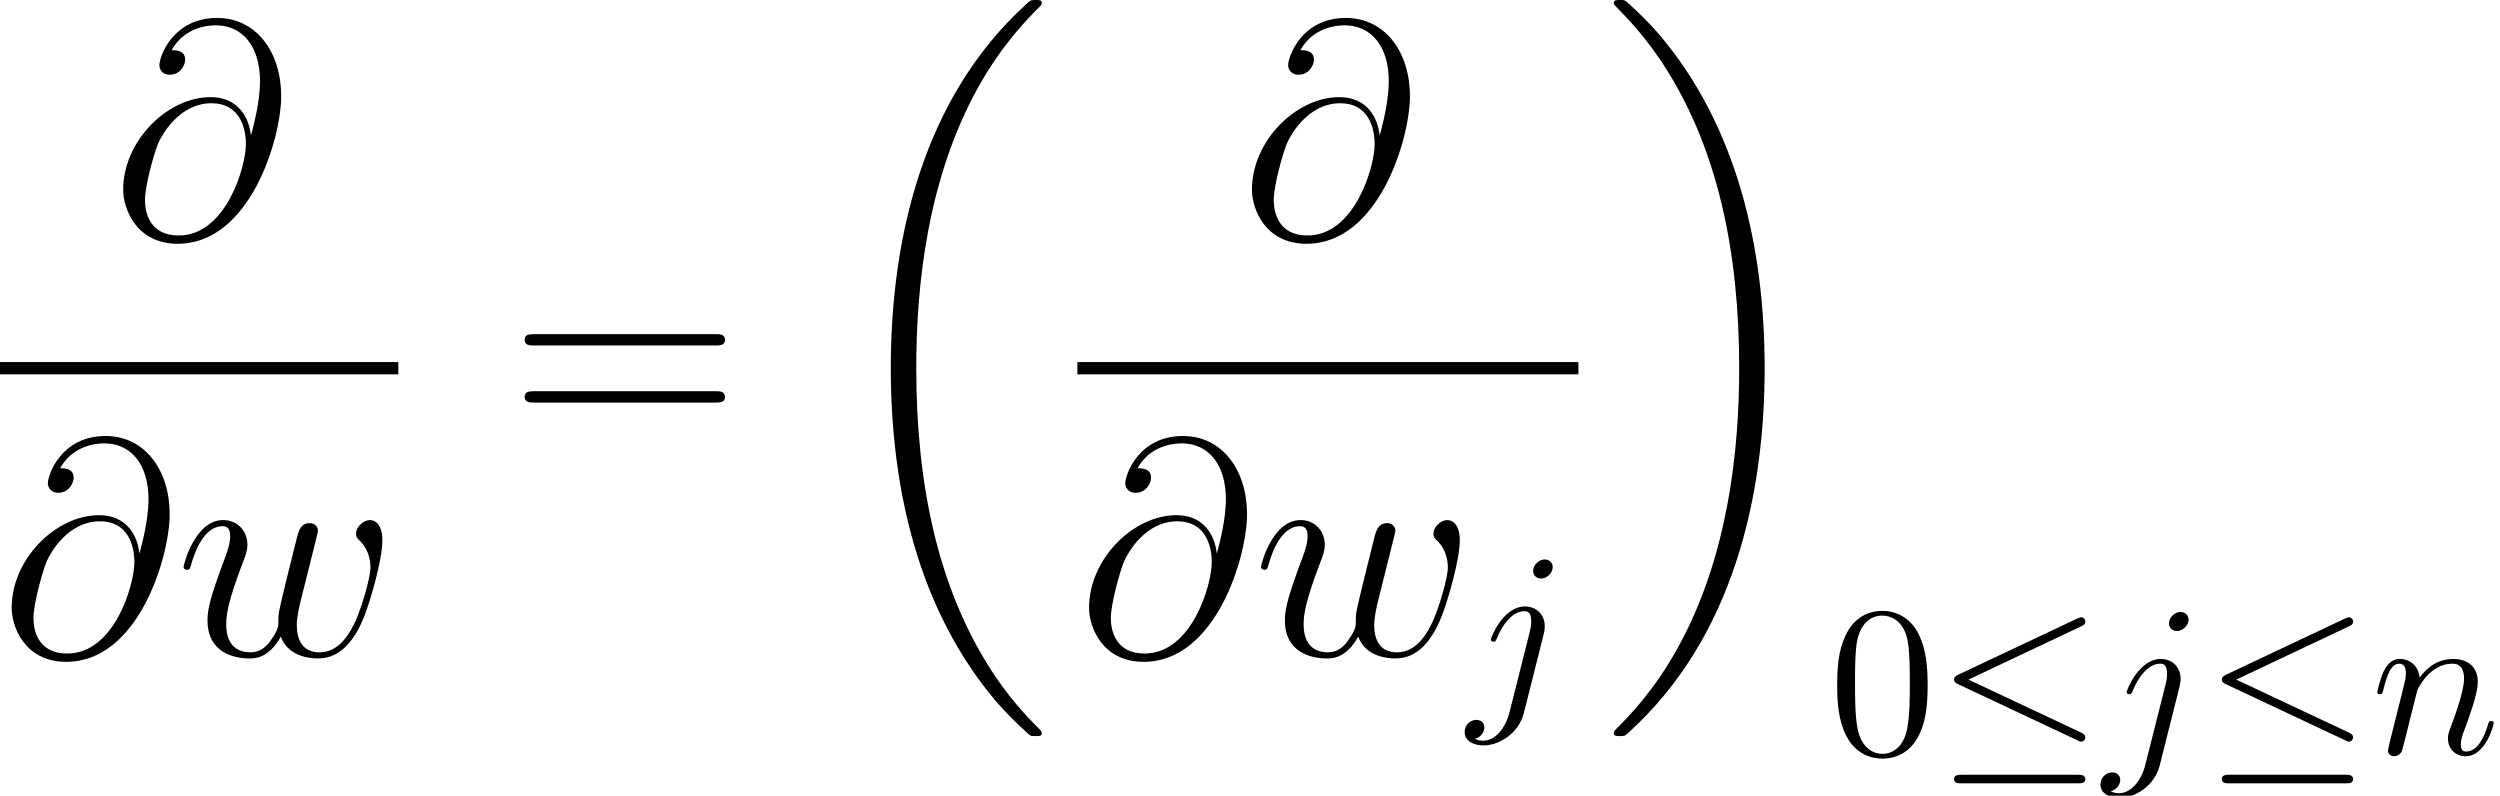 <?xml version='1.0' encoding='UTF-8'?>
<!-- This file was generated by dvisvgm 2.1.3 -->
<svg height='38.752pt' version='1.1' viewBox='172.595 78.705 121.76 38.752' width='121.76pt' xmlns='http://www.w3.org/2000/svg' xmlns:xlink='http://www.w3.org/1999/xlink'>
<defs>
<path d='M10.461 35.103C10.461 35.044 10.431 35.014 10.401 34.969C9.848 34.416 8.847 33.415 7.846 31.801C5.44 27.945 4.349 23.088 4.349 17.335C4.349 13.315 4.887 8.13 7.352 3.676C8.533 1.554 9.758 0.329 10.416 -0.329C10.461 -0.374 10.461 -0.403 10.461 -0.448C10.461 -0.598 10.356 -0.598 10.147 -0.598S9.908 -0.598 9.684 -0.374C4.677 4.184 3.108 11.029 3.108 17.32C3.108 23.193 4.453 29.111 8.249 33.579C8.548 33.923 9.116 34.535 9.729 35.074C9.908 35.253 9.938 35.253 10.147 35.253S10.461 35.253 10.461 35.103Z' id='g0-18'/>
<path d='M7.875 17.335C7.875 11.462 6.531 5.544 2.735 1.076C2.436 0.732 1.868 0.12 1.255 -0.418C1.076 -0.598 1.046 -0.598 0.837 -0.598C0.658 -0.598 0.523 -0.598 0.523 -0.448C0.523 -0.389 0.583 -0.329 0.613 -0.299C1.136 0.239 2.137 1.24 3.138 2.854C5.544 6.71 6.635 11.567 6.635 17.32C6.635 21.34 6.097 26.526 3.631 30.979C2.451 33.101 1.21 34.341 0.583 34.969C0.553 35.014 0.523 35.059 0.523 35.103C0.523 35.253 0.658 35.253 0.837 35.253C1.046 35.253 1.076 35.253 1.3 35.029C6.306 30.471 7.875 23.626 7.875 17.335Z' id='g0-19'/>
<path d='M7.061 -6.214C7.176 -6.266 7.26 -6.318 7.26 -6.444C7.26 -6.559 7.176 -6.653 7.051 -6.653C6.998 -6.653 6.904 -6.611 6.862 -6.59L1.077 -3.86C0.9 -3.776 0.868 -3.703 0.868 -3.619C0.868 -3.525 0.931 -3.452 1.077 -3.389L6.862 -0.669C6.998 -0.596 7.019 -0.596 7.051 -0.596C7.166 -0.596 7.26 -0.69 7.26 -0.805C7.26 -0.9 7.218 -0.962 7.04 -1.046L1.569 -3.619L7.061 -6.214ZM6.894 1.433C7.071 1.433 7.26 1.433 7.26 1.224S7.04 1.015 6.883 1.015H1.245C1.088 1.015 0.868 1.015 0.868 1.224S1.057 1.433 1.234 1.433H6.894Z' id='g1-20'/>
<path d='M4.153 -6.538C4.153 -6.737 4.006 -6.915 3.755 -6.915C3.515 -6.915 3.201 -6.674 3.201 -6.36C3.201 -6.151 3.347 -5.984 3.588 -5.984C3.87 -5.984 4.153 -6.256 4.153 -6.538ZM2.05 0.523C1.852 1.318 1.349 1.914 0.764 1.914C0.701 1.914 0.544 1.914 0.356 1.82C0.669 1.747 0.826 1.475 0.826 1.266C0.826 1.098 0.711 0.9 0.429 0.9C0.167 0.9 -0.136 1.119 -0.136 1.496C-0.136 1.914 0.282 2.144 0.785 2.144C1.517 2.144 2.49 1.59 2.751 0.554L3.714 -3.274C3.766 -3.483 3.766 -3.63 3.766 -3.661C3.766 -4.258 3.327 -4.624 2.803 -4.624C1.736 -4.624 1.14 -3.107 1.14 -3.013C1.14 -2.908 1.245 -2.908 1.266 -2.908C1.36 -2.908 1.37 -2.919 1.454 -3.117C1.716 -3.755 2.197 -4.394 2.772 -4.394C2.919 -4.394 3.107 -4.352 3.107 -3.912C3.107 -3.672 3.075 -3.557 3.034 -3.379L2.05 0.523Z' id='g2-106'/>
<path d='M0.921 -0.617C0.889 -0.46 0.826 -0.22 0.826 -0.167C0.826 0.021 0.973 0.115 1.13 0.115C1.255 0.115 1.444 0.031 1.517 -0.178C1.527 -0.199 1.653 -0.69 1.716 -0.952L1.946 -1.893C2.008 -2.124 2.071 -2.354 2.124 -2.594C2.165 -2.772 2.249 -3.075 2.26 -3.117C2.416 -3.442 2.971 -4.394 3.965 -4.394C4.435 -4.394 4.529 -4.006 4.529 -3.661C4.529 -3.013 4.017 -1.674 3.85 -1.224C3.755 -0.983 3.745 -0.858 3.745 -0.743C3.745 -0.251 4.111 0.115 4.603 0.115C5.586 0.115 5.973 -1.412 5.973 -1.496C5.973 -1.6 5.879 -1.6 5.848 -1.6C5.743 -1.6 5.743 -1.569 5.691 -1.412C5.481 -0.701 5.136 -0.115 4.624 -0.115C4.446 -0.115 4.373 -0.22 4.373 -0.46C4.373 -0.722 4.467 -0.973 4.561 -1.203C4.76 -1.757 5.199 -2.908 5.199 -3.504C5.199 -4.205 4.749 -4.624 3.996 -4.624C3.055 -4.624 2.542 -3.954 2.364 -3.714C2.312 -4.299 1.883 -4.624 1.402 -4.624S0.722 -4.216 0.617 -4.027C0.45 -3.672 0.303 -3.055 0.303 -3.013C0.303 -2.908 0.408 -2.908 0.429 -2.908C0.533 -2.908 0.544 -2.919 0.607 -3.149C0.785 -3.891 0.994 -4.394 1.37 -4.394C1.58 -4.394 1.695 -4.258 1.695 -3.912C1.695 -3.693 1.663 -3.578 1.527 -3.034L0.921 -0.617Z' id='g2-110'/>
<path d='M6.785 -4.991C6.695 -5.828 6.172 -6.829 4.827 -6.829C2.72 -6.829 0.568 -4.692 0.568 -2.316C0.568 -1.405 1.196 0.314 3.228 0.314C6.755 0.314 8.264 -4.827 8.264 -6.874C8.264 -9.026 7.054 -10.685 5.141 -10.685C2.974 -10.685 2.331 -8.787 2.331 -8.384C2.331 -8.249 2.421 -7.92 2.839 -7.92C3.362 -7.92 3.587 -8.399 3.587 -8.653C3.587 -9.116 3.123 -9.116 2.929 -9.116C3.542 -10.222 4.677 -10.326 5.081 -10.326C6.396 -10.326 7.233 -9.28 7.233 -7.606C7.233 -6.65 6.949 -5.544 6.8 -4.991H6.785ZM3.273 -0.09C1.868 -0.09 1.629 -1.196 1.629 -1.823C1.629 -2.481 2.047 -4.02 2.271 -4.573C2.466 -5.021 3.318 -6.531 4.872 -6.531C6.232 -6.531 6.545 -5.35 6.545 -4.543C6.545 -3.437 5.574 -0.09 3.273 -0.09Z' id='g3-64'/>
<path d='M5.141 -0.912C5.469 -0.015 6.396 0.149 6.964 0.149C8.1 0.149 8.772 -0.837 9.191 -1.868C9.534 -2.735 10.087 -4.707 10.087 -5.589C10.087 -6.501 9.624 -6.59 9.489 -6.59C9.131 -6.59 8.802 -6.232 8.802 -5.933C8.802 -5.753 8.907 -5.649 8.981 -5.589C9.116 -5.455 9.504 -5.051 9.504 -4.274C9.504 -3.766 9.086 -2.361 8.772 -1.659C8.354 -0.747 7.801 -0.149 7.024 -0.149C6.187 -0.149 5.918 -0.777 5.918 -1.465C5.918 -1.898 6.052 -2.421 6.112 -2.675L6.74 -5.186C6.814 -5.484 6.949 -6.007 6.949 -6.067C6.949 -6.291 6.77 -6.441 6.545 -6.441C6.112 -6.441 6.007 -6.067 5.918 -5.709C5.768 -5.126 5.141 -2.6 5.081 -2.271C5.021 -2.017 5.021 -1.853 5.021 -1.524C5.021 -1.166 4.543 -0.598 4.528 -0.568C4.364 -0.403 4.125 -0.149 3.661 -0.149C2.481 -0.149 2.481 -1.27 2.481 -1.524C2.481 -2.002 2.585 -2.66 3.258 -4.438C3.437 -4.902 3.512 -5.096 3.512 -5.395C3.512 -6.022 3.064 -6.59 2.331 -6.59C0.956 -6.59 0.403 -4.423 0.403 -4.304C0.403 -4.244 0.463 -4.169 0.568 -4.169C0.702 -4.169 0.717 -4.229 0.777 -4.438C1.151 -5.753 1.734 -6.291 2.286 -6.291C2.436 -6.291 2.675 -6.276 2.675 -5.798C2.675 -5.724 2.675 -5.41 2.421 -4.752C1.719 -2.884 1.569 -2.271 1.569 -1.704C1.569 -0.134 2.854 0.149 3.616 0.149C3.87 0.149 4.543 0.149 5.141 -0.912Z' id='g3-119'/>
<path d='M4.812 -3.347C4.812 -4.184 4.76 -5.021 4.394 -5.795C3.912 -6.799 3.055 -6.967 2.615 -6.967C1.988 -6.967 1.224 -6.695 0.795 -5.722C0.46 -5 0.408 -4.184 0.408 -3.347C0.408 -2.563 0.45 -1.621 0.879 -0.826C1.329 0.021 2.092 0.23 2.605 0.23C3.17 0.23 3.965 0.01 4.425 -0.983C4.76 -1.705 4.812 -2.521 4.812 -3.347ZM2.605 0C2.197 0 1.58 -0.262 1.391 -1.266C1.276 -1.893 1.276 -2.856 1.276 -3.473C1.276 -4.142 1.276 -4.833 1.36 -5.398C1.559 -6.643 2.343 -6.737 2.605 -6.737C2.95 -6.737 3.64 -6.548 3.839 -5.513C3.944 -4.927 3.944 -4.132 3.944 -3.473C3.944 -2.688 3.944 -1.977 3.829 -1.308C3.672 -0.314 3.075 0 2.605 0Z' id='g4-48'/>
<path d='M10.087 -4.842C10.296 -4.842 10.565 -4.842 10.565 -5.111C10.565 -5.395 10.311 -5.395 10.087 -5.395H1.285C1.076 -5.395 0.807 -5.395 0.807 -5.126C0.807 -4.842 1.061 -4.842 1.285 -4.842H10.087ZM10.087 -2.062C10.296 -2.062 10.565 -2.062 10.565 -2.331C10.565 -2.615 10.311 -2.615 10.087 -2.615H1.285C1.076 -2.615 0.807 -2.615 0.807 -2.346C0.807 -2.062 1.061 -2.062 1.285 -2.062H10.087Z' id='g5-61'/>
</defs>
<g id='page1'>
<use x='178.026' xlink:href='#g3-64' y='90.264'/>
<rect height='0.598' width='19.399' x='172.595' y='96.339'/>
<use x='172.595' xlink:href='#g3-64' y='110.625'/>
<use x='181.132' xlink:href='#g3-119' y='110.625'/>
<use x='197.34' xlink:href='#g5-61' y='100.374'/>
<use x='212.872' xlink:href='#g0-18' y='79.303'/>
<use x='233.001' xlink:href='#g3-64' y='90.264'/>
<rect height='0.598' width='24.402' x='225.068' y='96.339'/>
<use x='225.068' xlink:href='#g3-64' y='110.625'/>
<use x='233.606' xlink:href='#g3-119' y='110.625'/>
<use x='244.065' xlink:href='#g2-106' y='112.866'/>
<use x='250.666' xlink:href='#g0-19' y='79.303'/>
<use x='261.666' xlink:href='#g4-48' y='115.423'/>
<use x='266.897' xlink:href='#g1-20' y='115.423'/>
<use x='275.033' xlink:href='#g2-106' y='115.423'/>
<use x='279.939' xlink:href='#g1-20' y='115.423'/>
<use x='288.075' xlink:href='#g2-110' y='115.423'/>
</g>
</svg>